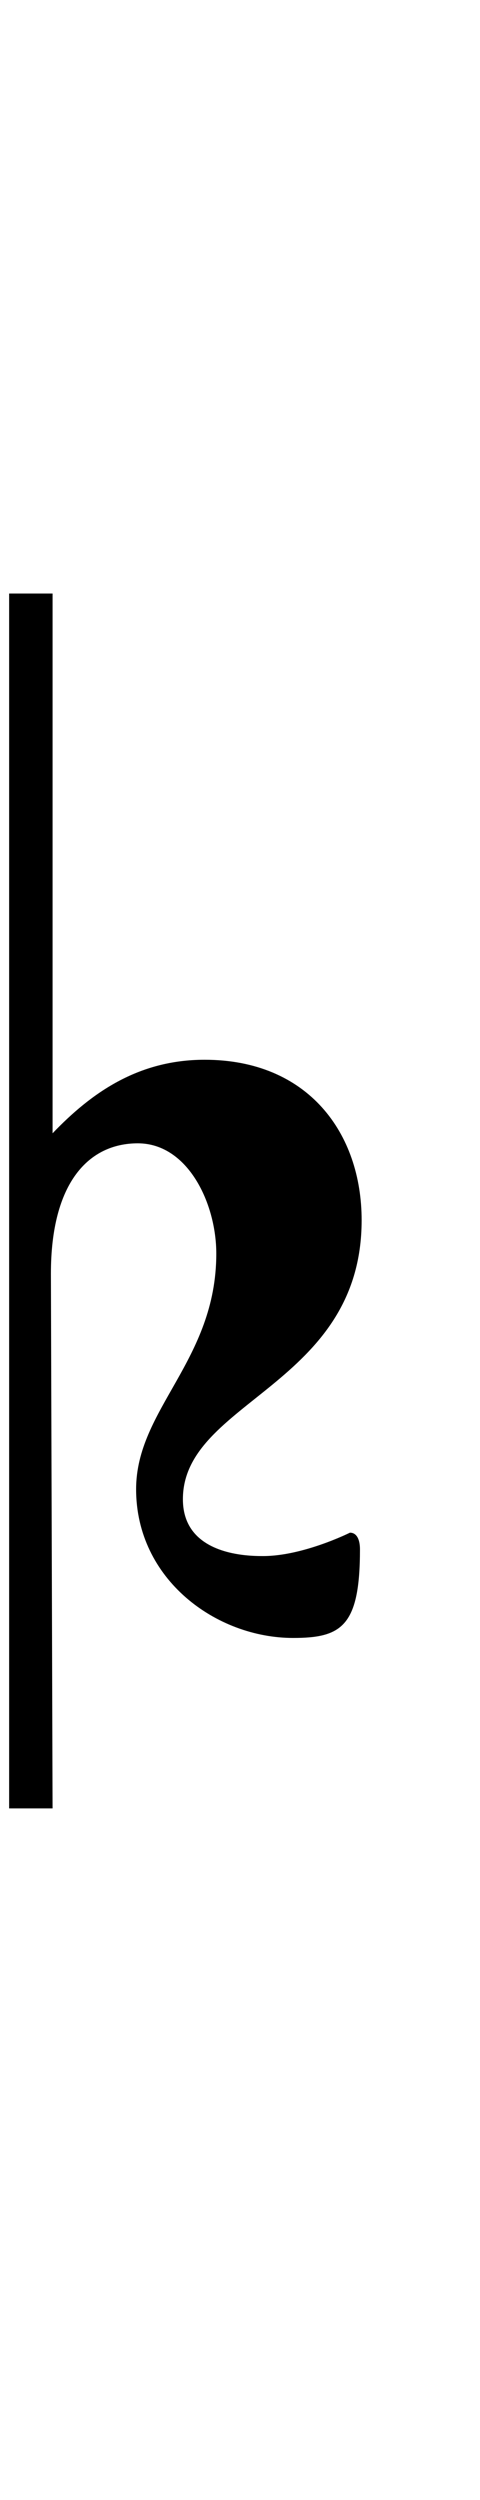<?xml version="1.0" encoding="UTF-8" standalone="no"?>
<svg
   version="1.1"
   viewBox="-10 0 295 1536"
   id="svg1"
   width="295"
   height="1536"
   xmlns="http://www.w3.org/2000/svg"
   xmlns:svg="http://www.w3.org/2000/svg">
  <defs
     id="defs1">
    <rect
       x="5.613"
       y="5.613"
       width="323.664"
       height="1528.516"
       id="rect1" />
  </defs>
  <path
     style="font-size:187.05px;line-height:1.25;font-family:'Finale Maestro';-inkscape-font-specification:'Finale Maestro';white-space:pre;stroke-width:1"
     d="m 10.29,179.196 c 0,-10.288 4.302,-14.59 9.727,-14.59 5.612,0 8.791,6.734 8.791,12.345 0,11.971 -8.978,17.396 -8.978,26.374 0,10.101 8.978,16.647 17.583,16.647 5.424,0 7.482,-1.309 7.482,-9.914 0,-1.122 -0.374,-1.871 -1.122,-1.871 0,0 -5.237,2.619 -9.727,2.619 -1.496,0 -8.978,0 -8.978,-6.36 0,-11.036 20.014,-12.719 20.014,-31.237 0,-9.727 -5.986,-17.957 -17.583,-17.957 -7.482,0 -12.719,3.741 -17.022,8.23 V 103.066 H 5.613 v 135.985 h 4.863 z"
     id="text1"
     transform="matrix(5.489,0,0,5.489,-35.196,-201.062)"
     aria-label="" />
</svg>
